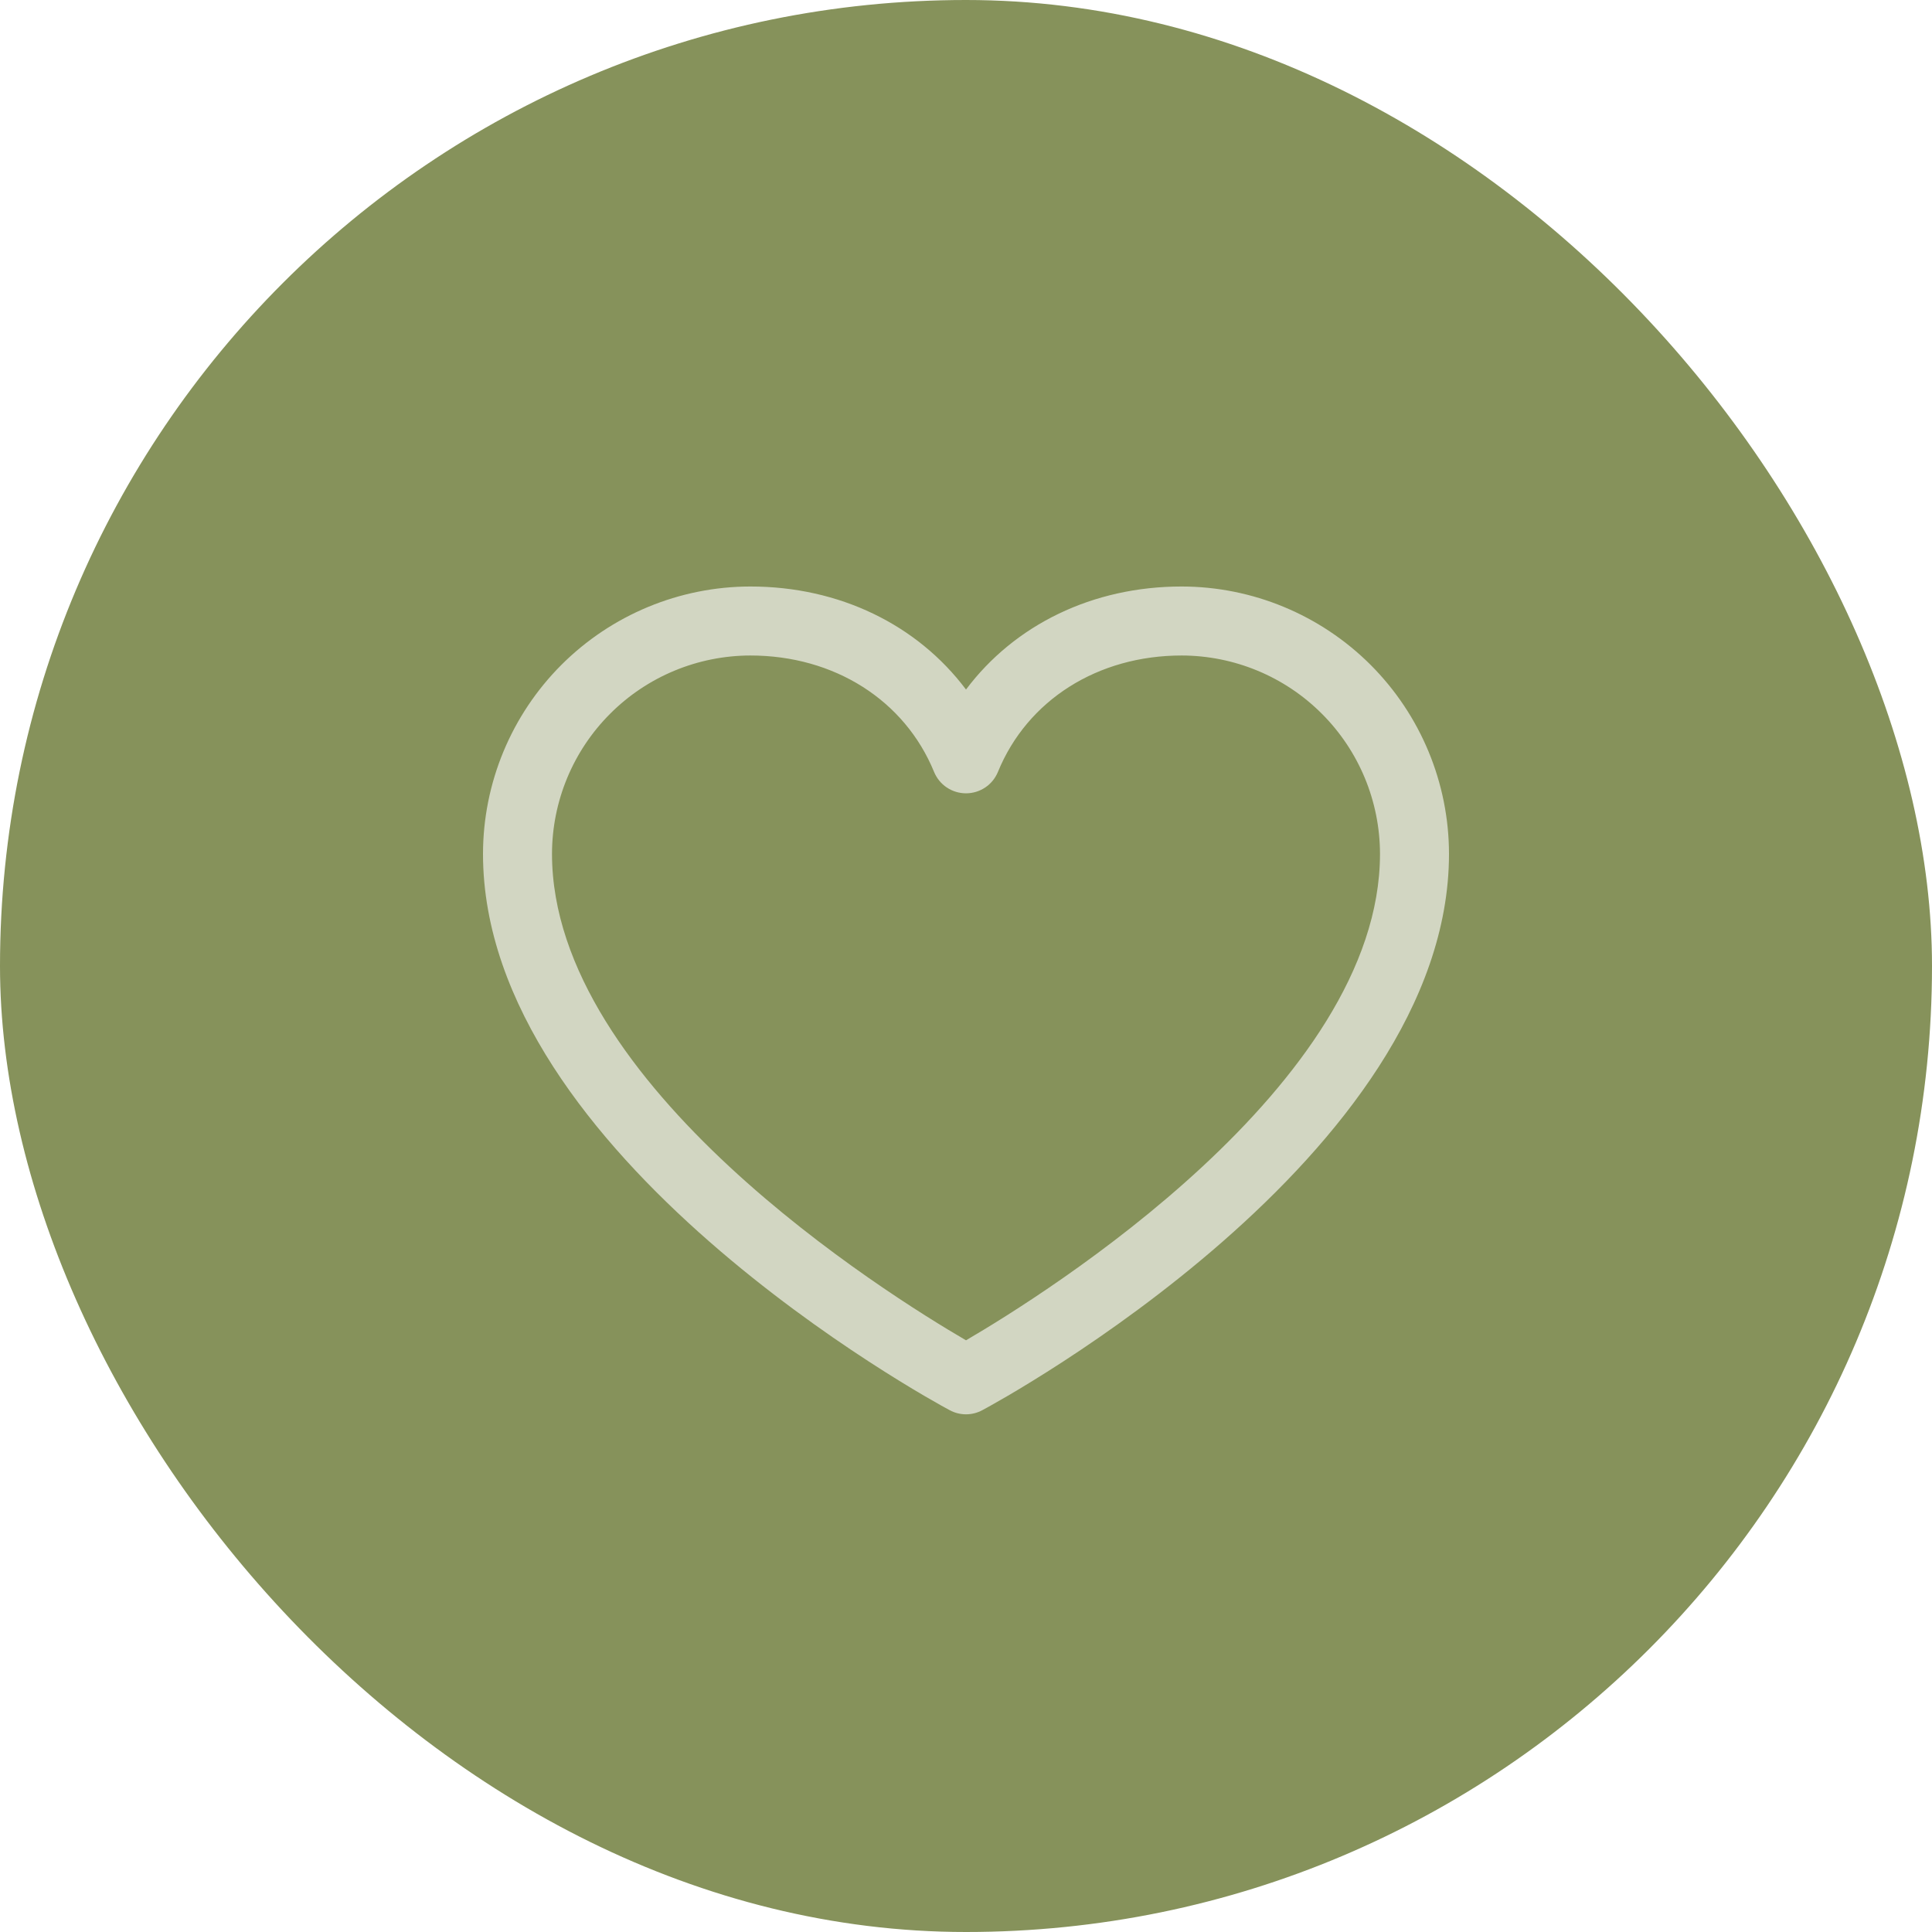 <svg width="42" height="42" viewBox="0 0 42 42" fill="none" xmlns="http://www.w3.org/2000/svg">
<rect width="42" height="42" rx="21" fill="#86925B"/>
<path d="M25.688 12.75C23.752 12.75 22.057 13.582 21 14.99C19.943 13.582 18.248 12.75 16.312 12.75C14.771 12.752 13.294 13.365 12.204 14.454C11.115 15.544 10.502 17.021 10.5 18.562C10.5 25.125 20.23 30.437 20.645 30.656C20.754 30.715 20.876 30.746 21 30.746C21.124 30.746 21.246 30.715 21.355 30.656C21.77 30.437 31.5 25.125 31.5 18.562C31.498 17.021 30.885 15.544 29.796 14.454C28.706 13.365 27.229 12.752 25.688 12.75ZM21 29.137C19.288 28.14 12 23.596 12 18.562C12.002 17.419 12.456 16.323 13.265 15.515C14.073 14.706 15.169 14.252 16.312 14.25C18.136 14.25 19.667 15.221 20.306 16.781C20.363 16.919 20.459 17.037 20.582 17.119C20.706 17.202 20.851 17.246 21 17.246C21.149 17.246 21.294 17.202 21.418 17.119C21.541 17.037 21.637 16.919 21.694 16.781C22.333 15.218 23.864 14.25 25.688 14.25C26.831 14.252 27.927 14.706 28.735 15.515C29.544 16.323 29.998 17.419 30 18.562C30 23.588 22.71 28.139 21 29.137Z" fill="#D2D6C2"/>
</svg>
